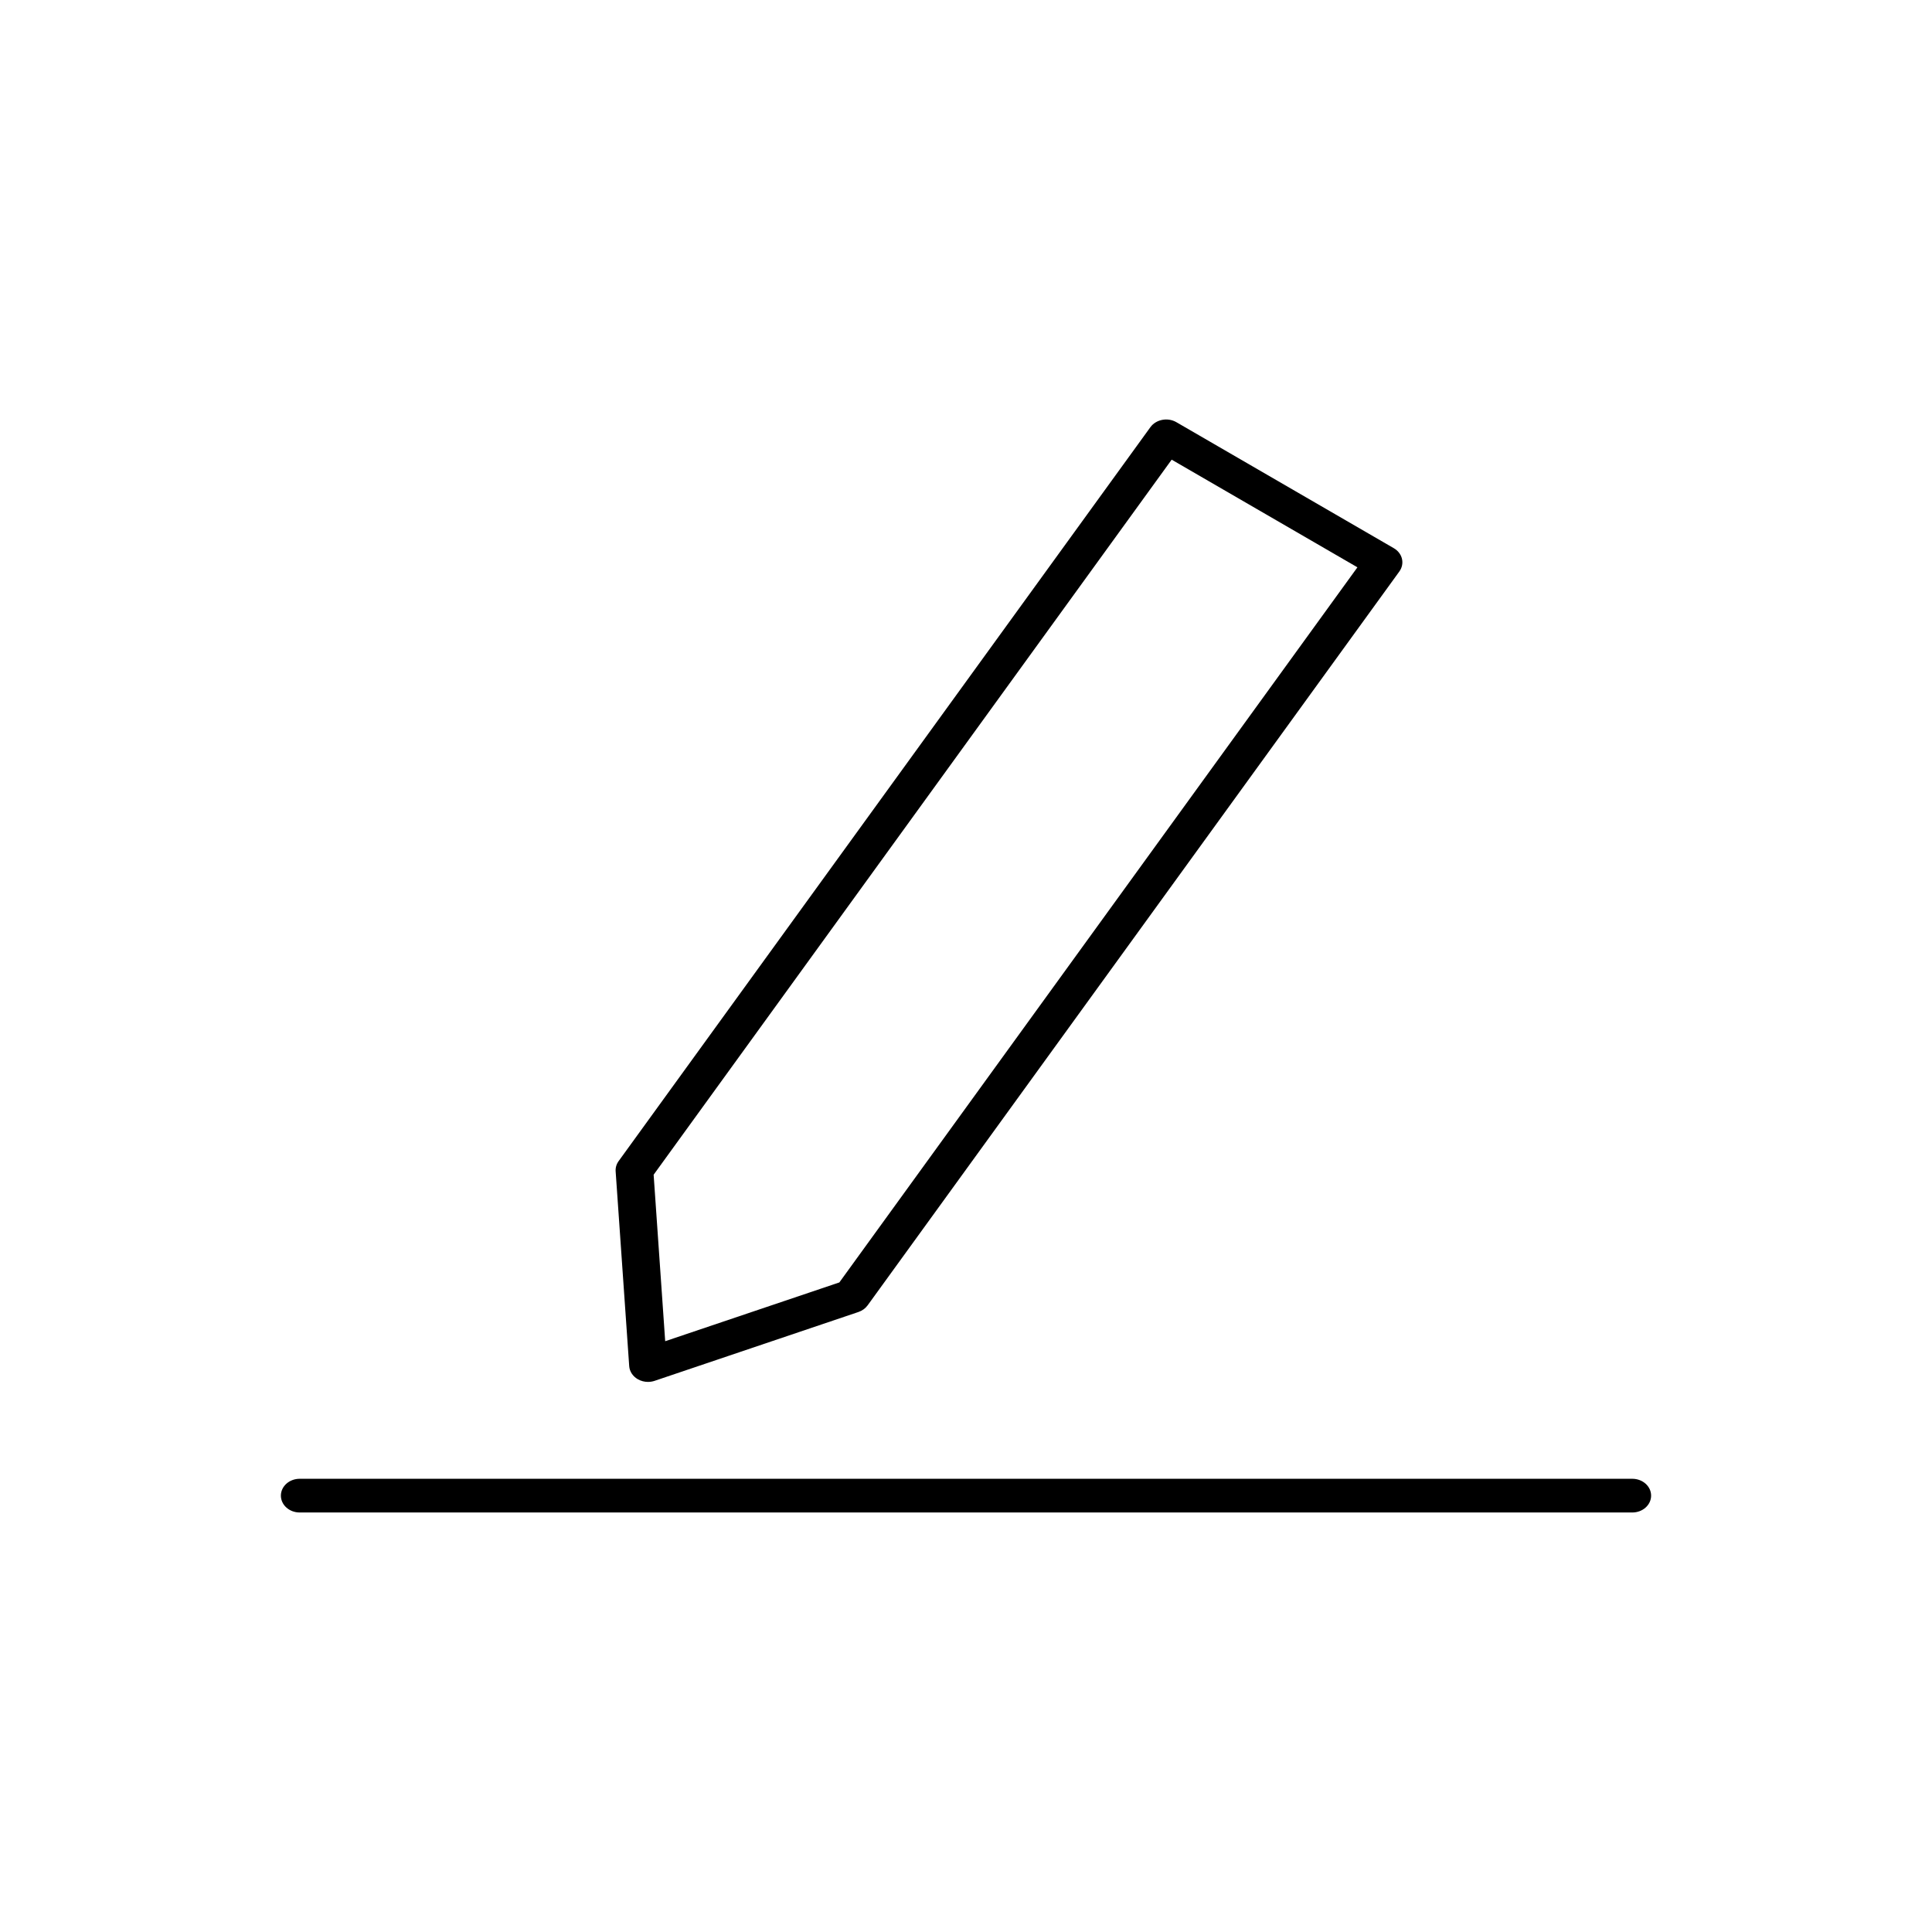 <?xml version="1.0" encoding="UTF-8"?>
<svg id="Layer_1" data-name="Layer 1" xmlns="http://www.w3.org/2000/svg" xmlns:xlink="http://www.w3.org/1999/xlink" viewBox="0 0 423 423">
  <defs>
    <style>
      .cls-1 {
        fill: #fff;
      }

      .cls-2 {
        clip-path: url(#clippath-1);
      }

      .cls-3 {
        clip-path: url(#clippath);
      }

      .cls-4 {
        fill: none;
      }
    </style>
    <clipPath id="clippath">
      <rect class="cls-4" x="61.5" y="91.85" width="300" height="239.31"/>
    </clipPath>
    <clipPath id="clippath-1">
      <rect class="cls-4" x="61.5" y="91.85" width="300" height="239.31"/>
    </clipPath>
  </defs>
  <rect class="cls-1" width="423" height="423"/>
  <g id="Artwork_4" data-name="Artwork 4">
    <g class="cls-3">
      <g class="cls-2">
        <path d="M357.38,331.15H65.62c-2.28,0-4.12-1.65-4.12-3.69s1.84-3.69,4.12-3.69H357.38c2.28,0,4.12,1.65,4.12,3.69s-1.84,3.69-4.12,3.69"/>
        <path d="M141.88,302.56c-.79,0-1.56-.2-2.24-.59-1.1-.64-1.8-1.7-1.88-2.87l-2.97-42.65c-.05-.79,.17-1.57,.66-2.24L251.87,93.53c1.24-1.71,3.79-2.2,5.7-1.09l47.59,27.58c.92,.53,1.56,1.36,1.79,2.32,.23,.96,.02,1.96-.57,2.78l-116.42,160.68c-.48,.66-1.18,1.17-2,1.45l-44.62,15.07c-.47,.16-.97,.24-1.46,.24m1.23-45.35l2.53,36.44,38.13-12.87,113.43-156.57-40.67-23.57-113.43,156.57Zm43.39,26.59h0Z"/>
      </g>
    </g>
  </g>
</svg>